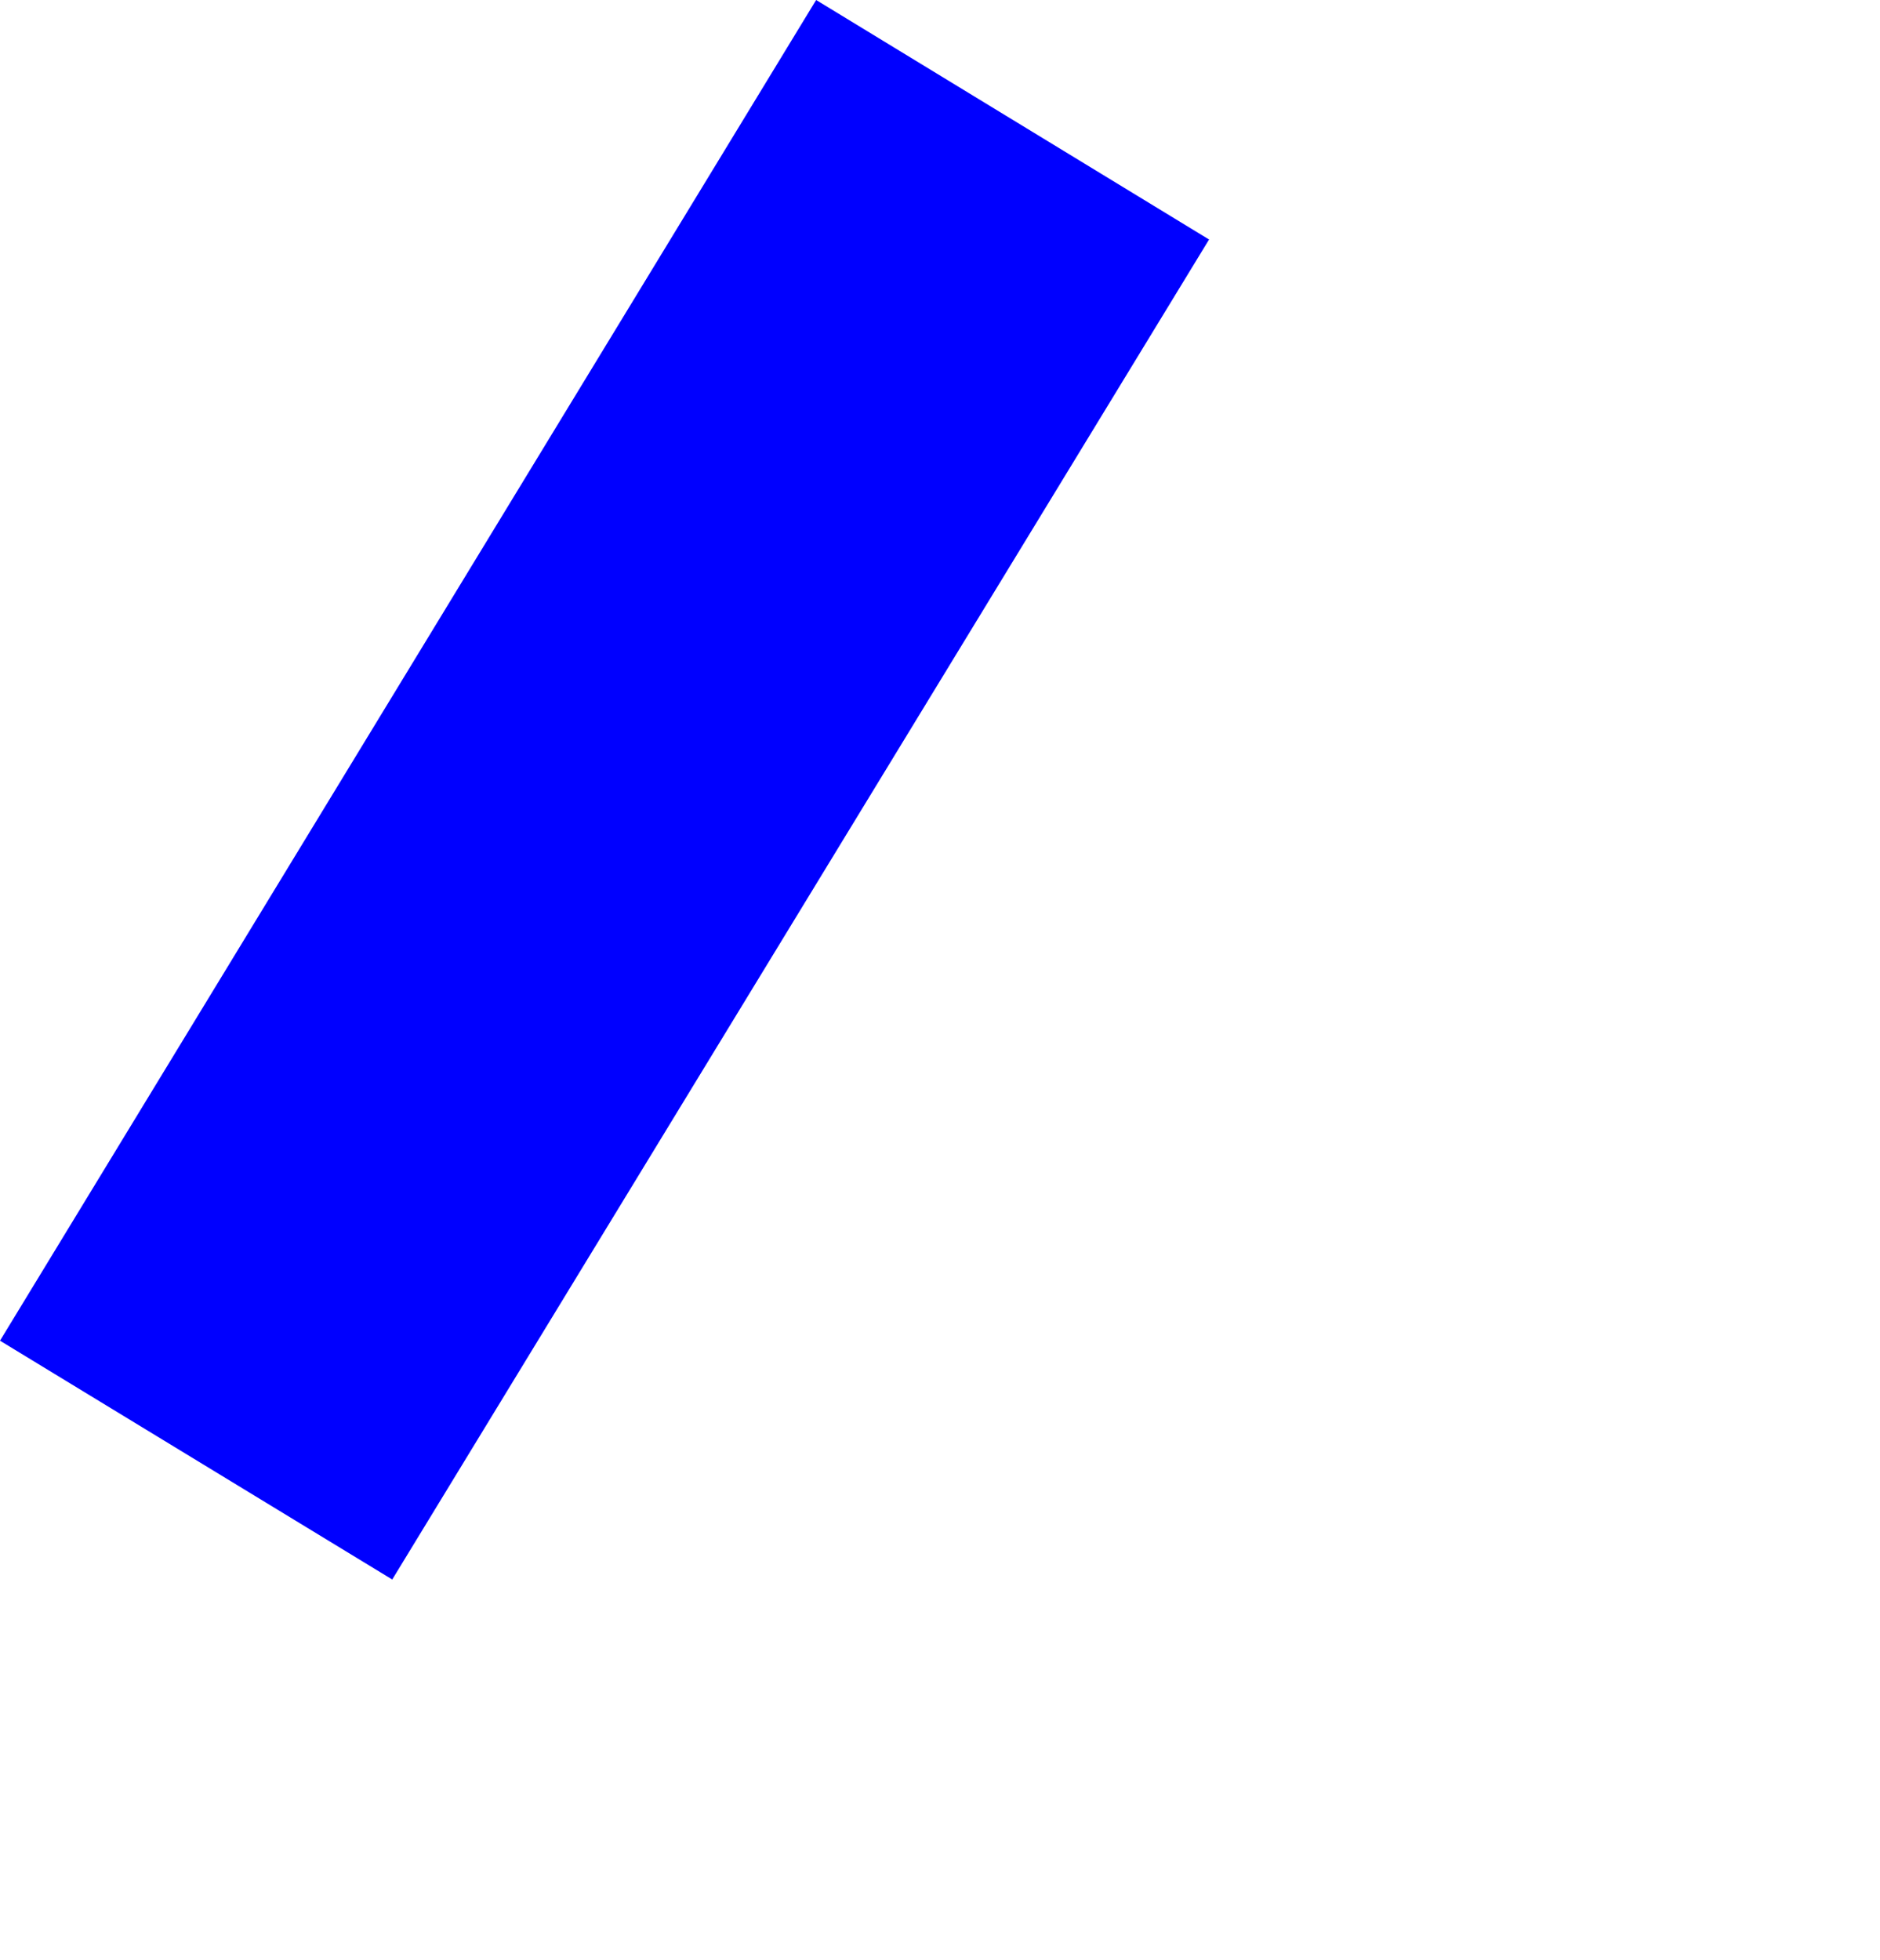 <?xml version="1.0" encoding="UTF-8" standalone="no"?>
<svg xmlns:xlink="http://www.w3.org/1999/xlink" height="142.4px" width="136.6px" xmlns="http://www.w3.org/2000/svg">
  <g transform="matrix(1.0, 0.0, 0.0, 1.0, -279.4, -191.75)">
    <path d="M279.4 289.15 L307.9 306.5 367.25 209.15 338.7 191.75 279.4 289.15" fill="#0000ff" fill-rule="evenodd" stroke="none">
      <animate attributeName="fill" dur="2s" repeatCount="indefinite" values="#0000ff;#0000ff"/>
      <animate attributeName="fill-opacity" dur="2s" repeatCount="indefinite" values="1.0;1.0"/>
      <animate attributeName="d" dur="2s" repeatCount="indefinite" values="M279.4 289.15 L307.9 306.5 367.25 209.15 338.7 191.75 279.4 289.15;M305.6 302.95 L354.45 334.15 416.0 236.8 364.9 205.55 305.6 302.95"/>
    </path>
    <path d="M279.4 289.15 L338.7 191.75 367.25 209.15 307.9 306.5 279.4 289.15" fill="none" stroke="#000000" stroke-linecap="round" stroke-linejoin="round" stroke-opacity="0.0" stroke-width="1.0">
      <animate attributeName="stroke" dur="2s" repeatCount="indefinite" values="#000000;#000001"/>
      <animate attributeName="stroke-width" dur="2s" repeatCount="indefinite" values="0.0;0.0"/>
      <animate attributeName="fill-opacity" dur="2s" repeatCount="indefinite" values="0.0;0.0"/>
      <animate attributeName="d" dur="2s" repeatCount="indefinite" values="M279.4 289.15 L338.7 191.75 367.25 209.15 307.9 306.5 279.4 289.15;M305.6 302.95 L364.9 205.55 416.0 236.8 354.45 334.15 305.6 302.95"/>
    </path>
  </g>
</svg>
